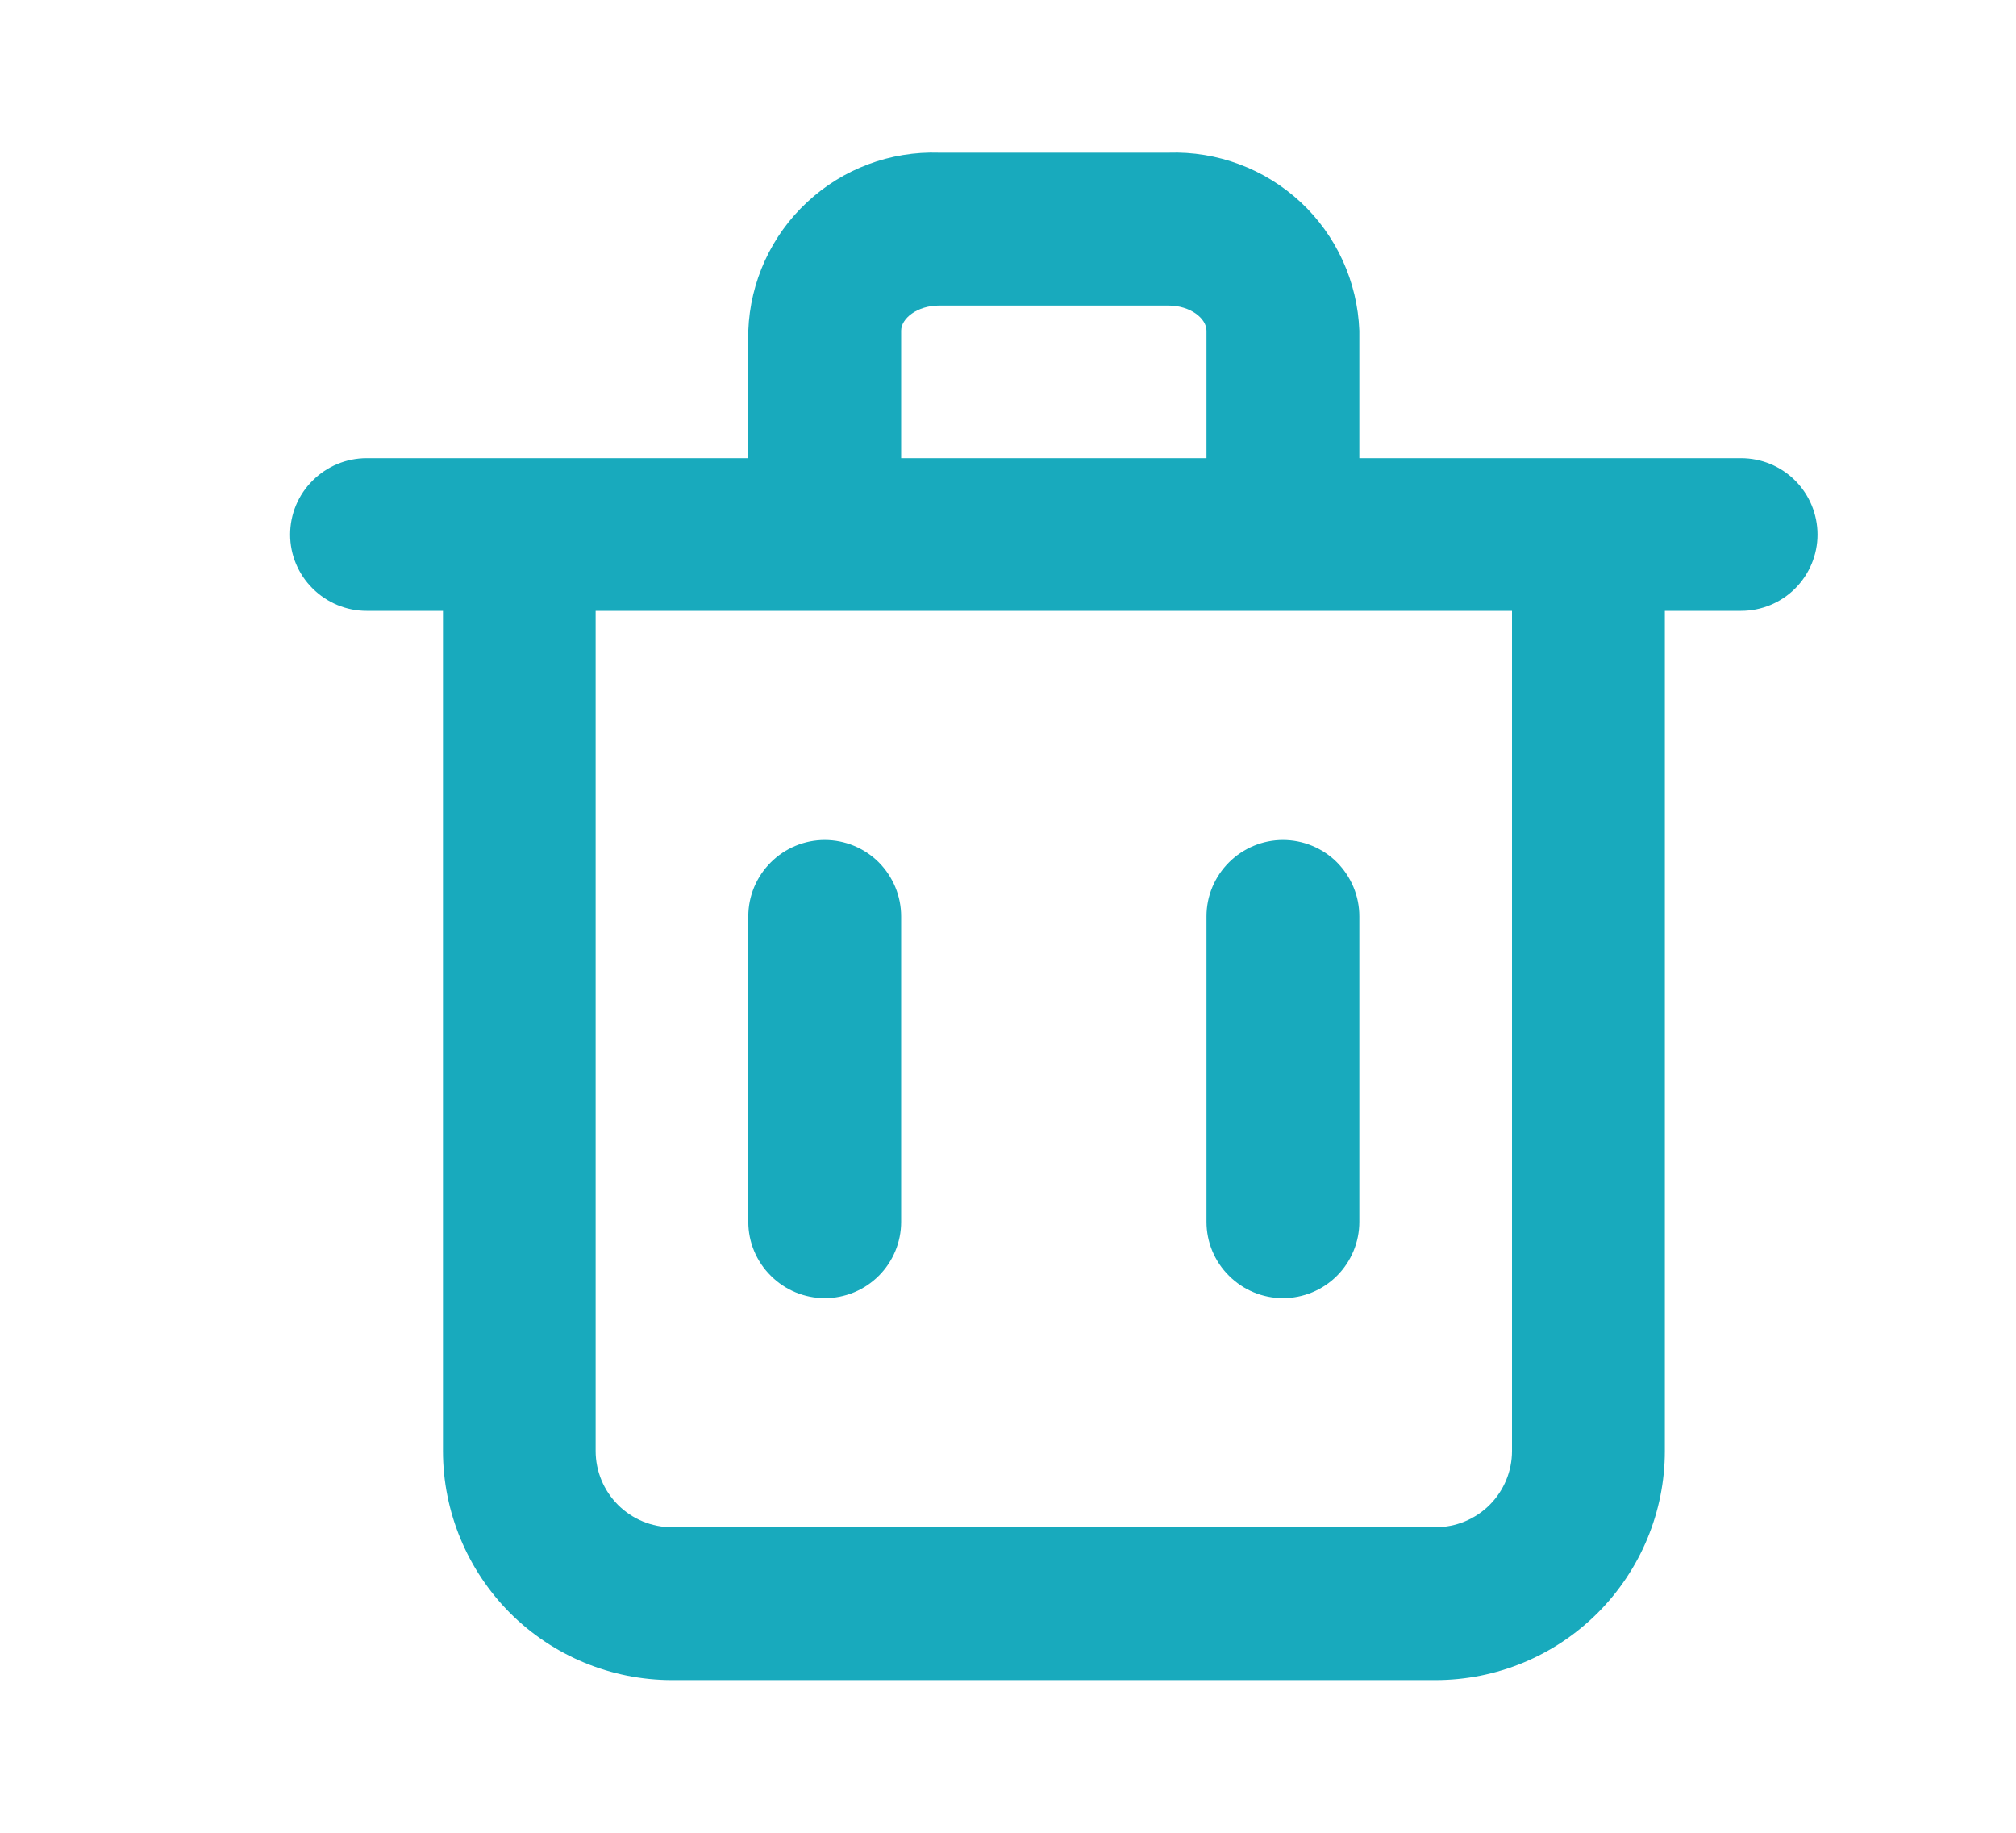 <svg width="11" height="10" viewBox="0 0 11 10" fill="none" xmlns="http://www.w3.org/2000/svg">
<path d="M9.5 2.5H7.417V1.804C7.407 1.537 7.292 1.285 7.097 1.103C6.901 0.921 6.642 0.824 6.375 0.833H5.125C4.858 0.824 4.599 0.921 4.404 1.103C4.208 1.285 4.093 1.537 4.083 1.804V2.5H2C1.89 2.5 1.784 2.544 1.706 2.622C1.627 2.7 1.583 2.806 1.583 2.917C1.583 3.027 1.627 3.133 1.706 3.211C1.784 3.289 1.89 3.333 2 3.333H2.417V7.917C2.417 8.248 2.549 8.566 2.783 8.801C3.017 9.035 3.335 9.167 3.667 9.167H7.833C8.165 9.167 8.483 9.035 8.717 8.801C8.952 8.566 9.084 8.248 9.084 7.917V3.333H9.5C9.611 3.333 9.717 3.289 9.795 3.211C9.873 3.133 9.917 3.027 9.917 2.917C9.917 2.806 9.873 2.7 9.795 2.622C9.717 2.544 9.611 2.5 9.5 2.5ZM4.917 1.804C4.917 1.738 5.004 1.667 5.125 1.667H6.375C6.496 1.667 6.583 1.738 6.583 1.804V2.5H4.917V1.804ZM8.25 7.917C8.25 8.027 8.206 8.133 8.128 8.211C8.05 8.289 7.944 8.333 7.833 8.333H3.667C3.556 8.333 3.45 8.289 3.372 8.211C3.294 8.133 3.25 8.027 3.25 7.917V3.333H8.25V7.917Z" fill="#18AABD"/>
<path d="M4.5 7.083C4.611 7.083 4.717 7.039 4.795 6.961C4.873 6.883 4.917 6.777 4.917 6.667V5C4.917 4.889 4.873 4.784 4.795 4.705C4.717 4.627 4.611 4.583 4.5 4.583C4.39 4.583 4.284 4.627 4.206 4.705C4.127 4.784 4.083 4.889 4.083 5V6.667C4.083 6.777 4.127 6.883 4.206 6.961C4.284 7.039 4.39 7.083 4.5 7.083ZM7 7.083C7.111 7.083 7.217 7.039 7.295 6.961C7.373 6.883 7.417 6.777 7.417 6.667V5C7.417 4.889 7.373 4.784 7.295 4.705C7.217 4.627 7.111 4.583 7 4.583C6.89 4.583 6.784 4.627 6.706 4.705C6.627 4.784 6.583 4.889 6.583 5V6.667C6.583 6.777 6.627 6.883 6.706 6.961C6.784 7.039 6.89 7.083 7 7.083Z" fill="#18AABD"/>
</svg>
